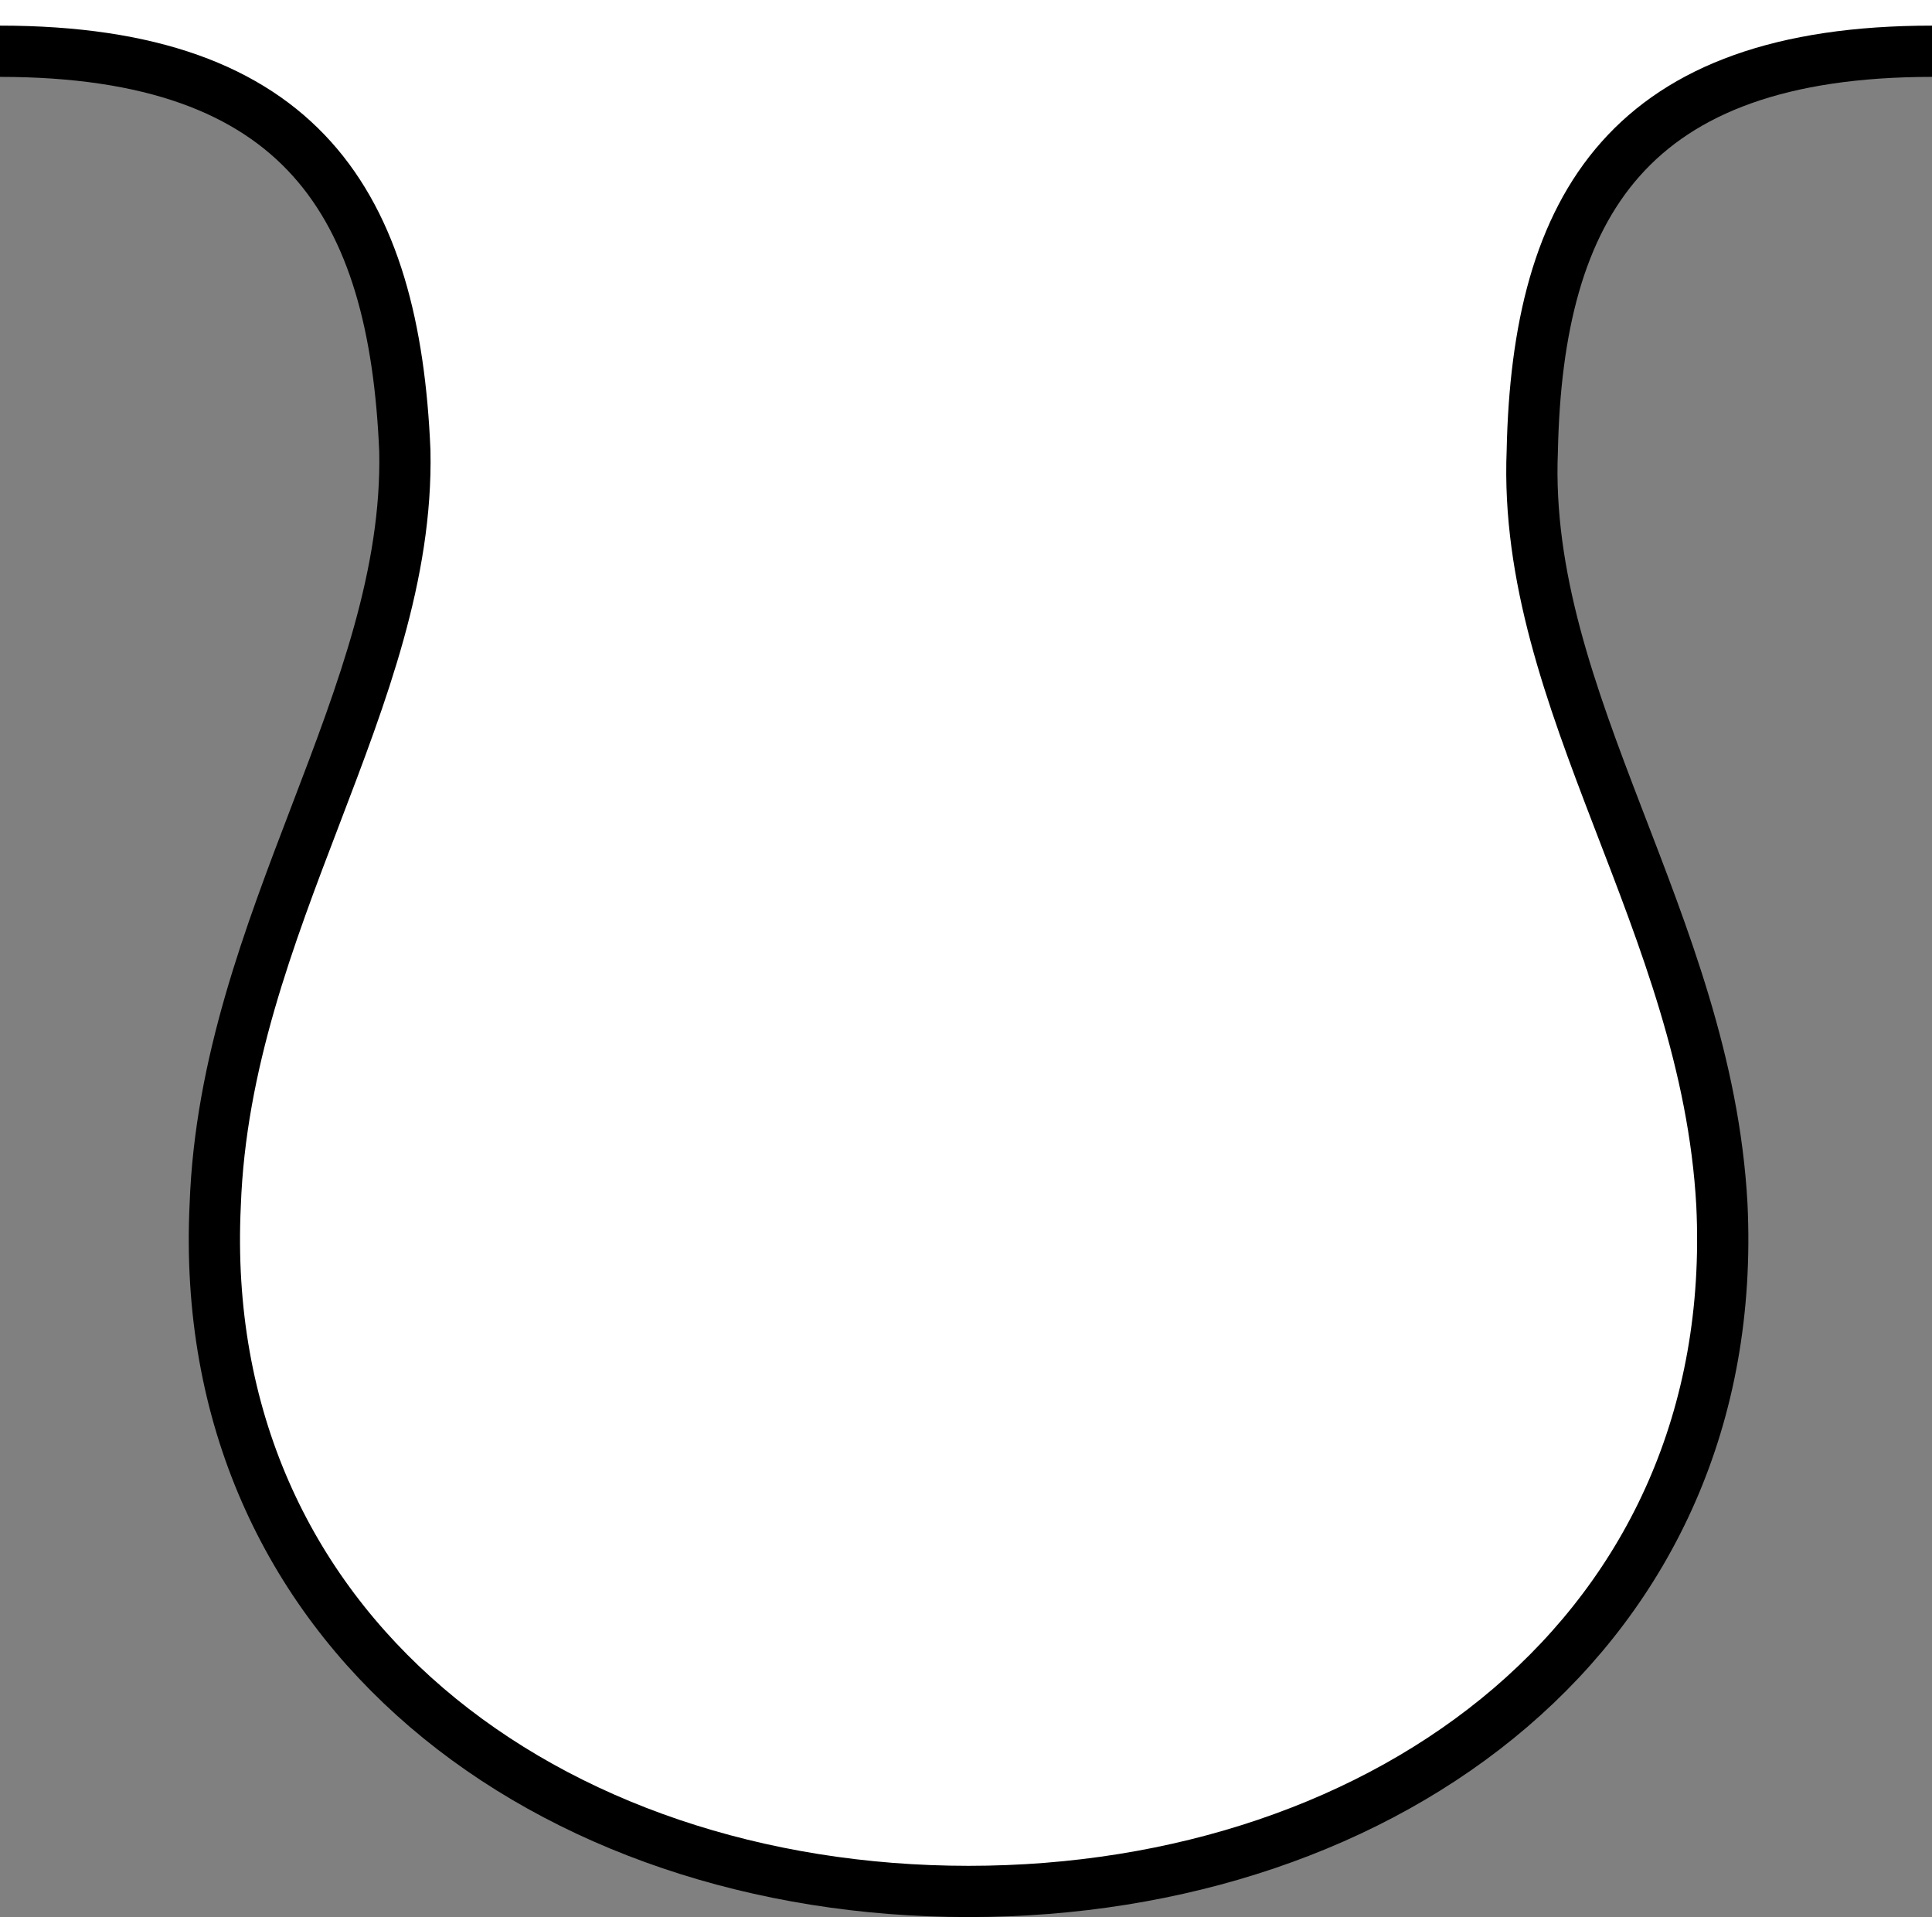<?xml version="1.0" encoding="utf-8"?>
<!-- Generator: Adobe Illustrator 25.4.1, SVG Export Plug-In . SVG Version: 6.00 Build 0)  -->
<svg version="1.1" id="element" xmlns="http://www.w3.org/2000/svg" xmlns:xlink="http://www.w3.org/1999/xlink" x="0px" y="0px"
	 viewBox="0 0 37.7 37.4" style="enable-background:new 0 0 37.7 37.4;" xml:space="preserve">
<rect x="0" y="0" width="37.7" height="37.4" fill="#808080" stroke="none"/>
<style type="text/css">
	.st0{fill:#FFFFFF;}
	.st1{fill:none;stroke:#000000;}
</style>
<path class="st0" d="M33.5,23.5c-0.3-5.5-3.9-9.8-3.7-14.7C30,4,31.8,1,37.7,1l0-1L0,0l0,1c5.9,0,7.7,3,7.9,7.8
	C8,13.6,4.4,18,4.2,23.5c-0.4,8.3,6.5,13.4,14.7,13.4C27,36.9,34,31.8,33.5,23.5z"/>
<path class="st1" d="M0,1c5.9,0,7.7,3,7.9,7.8C8,13.6,4.4,18,4.2,23.5c-0.4,8.3,6.5,13.4,14.7,13.4c8.2,0,15.1-5.1,14.7-13.4
	c-0.3-5.5-3.9-9.8-3.7-14.7C30,4,31.8,1,37.7,1"/>
</svg>
